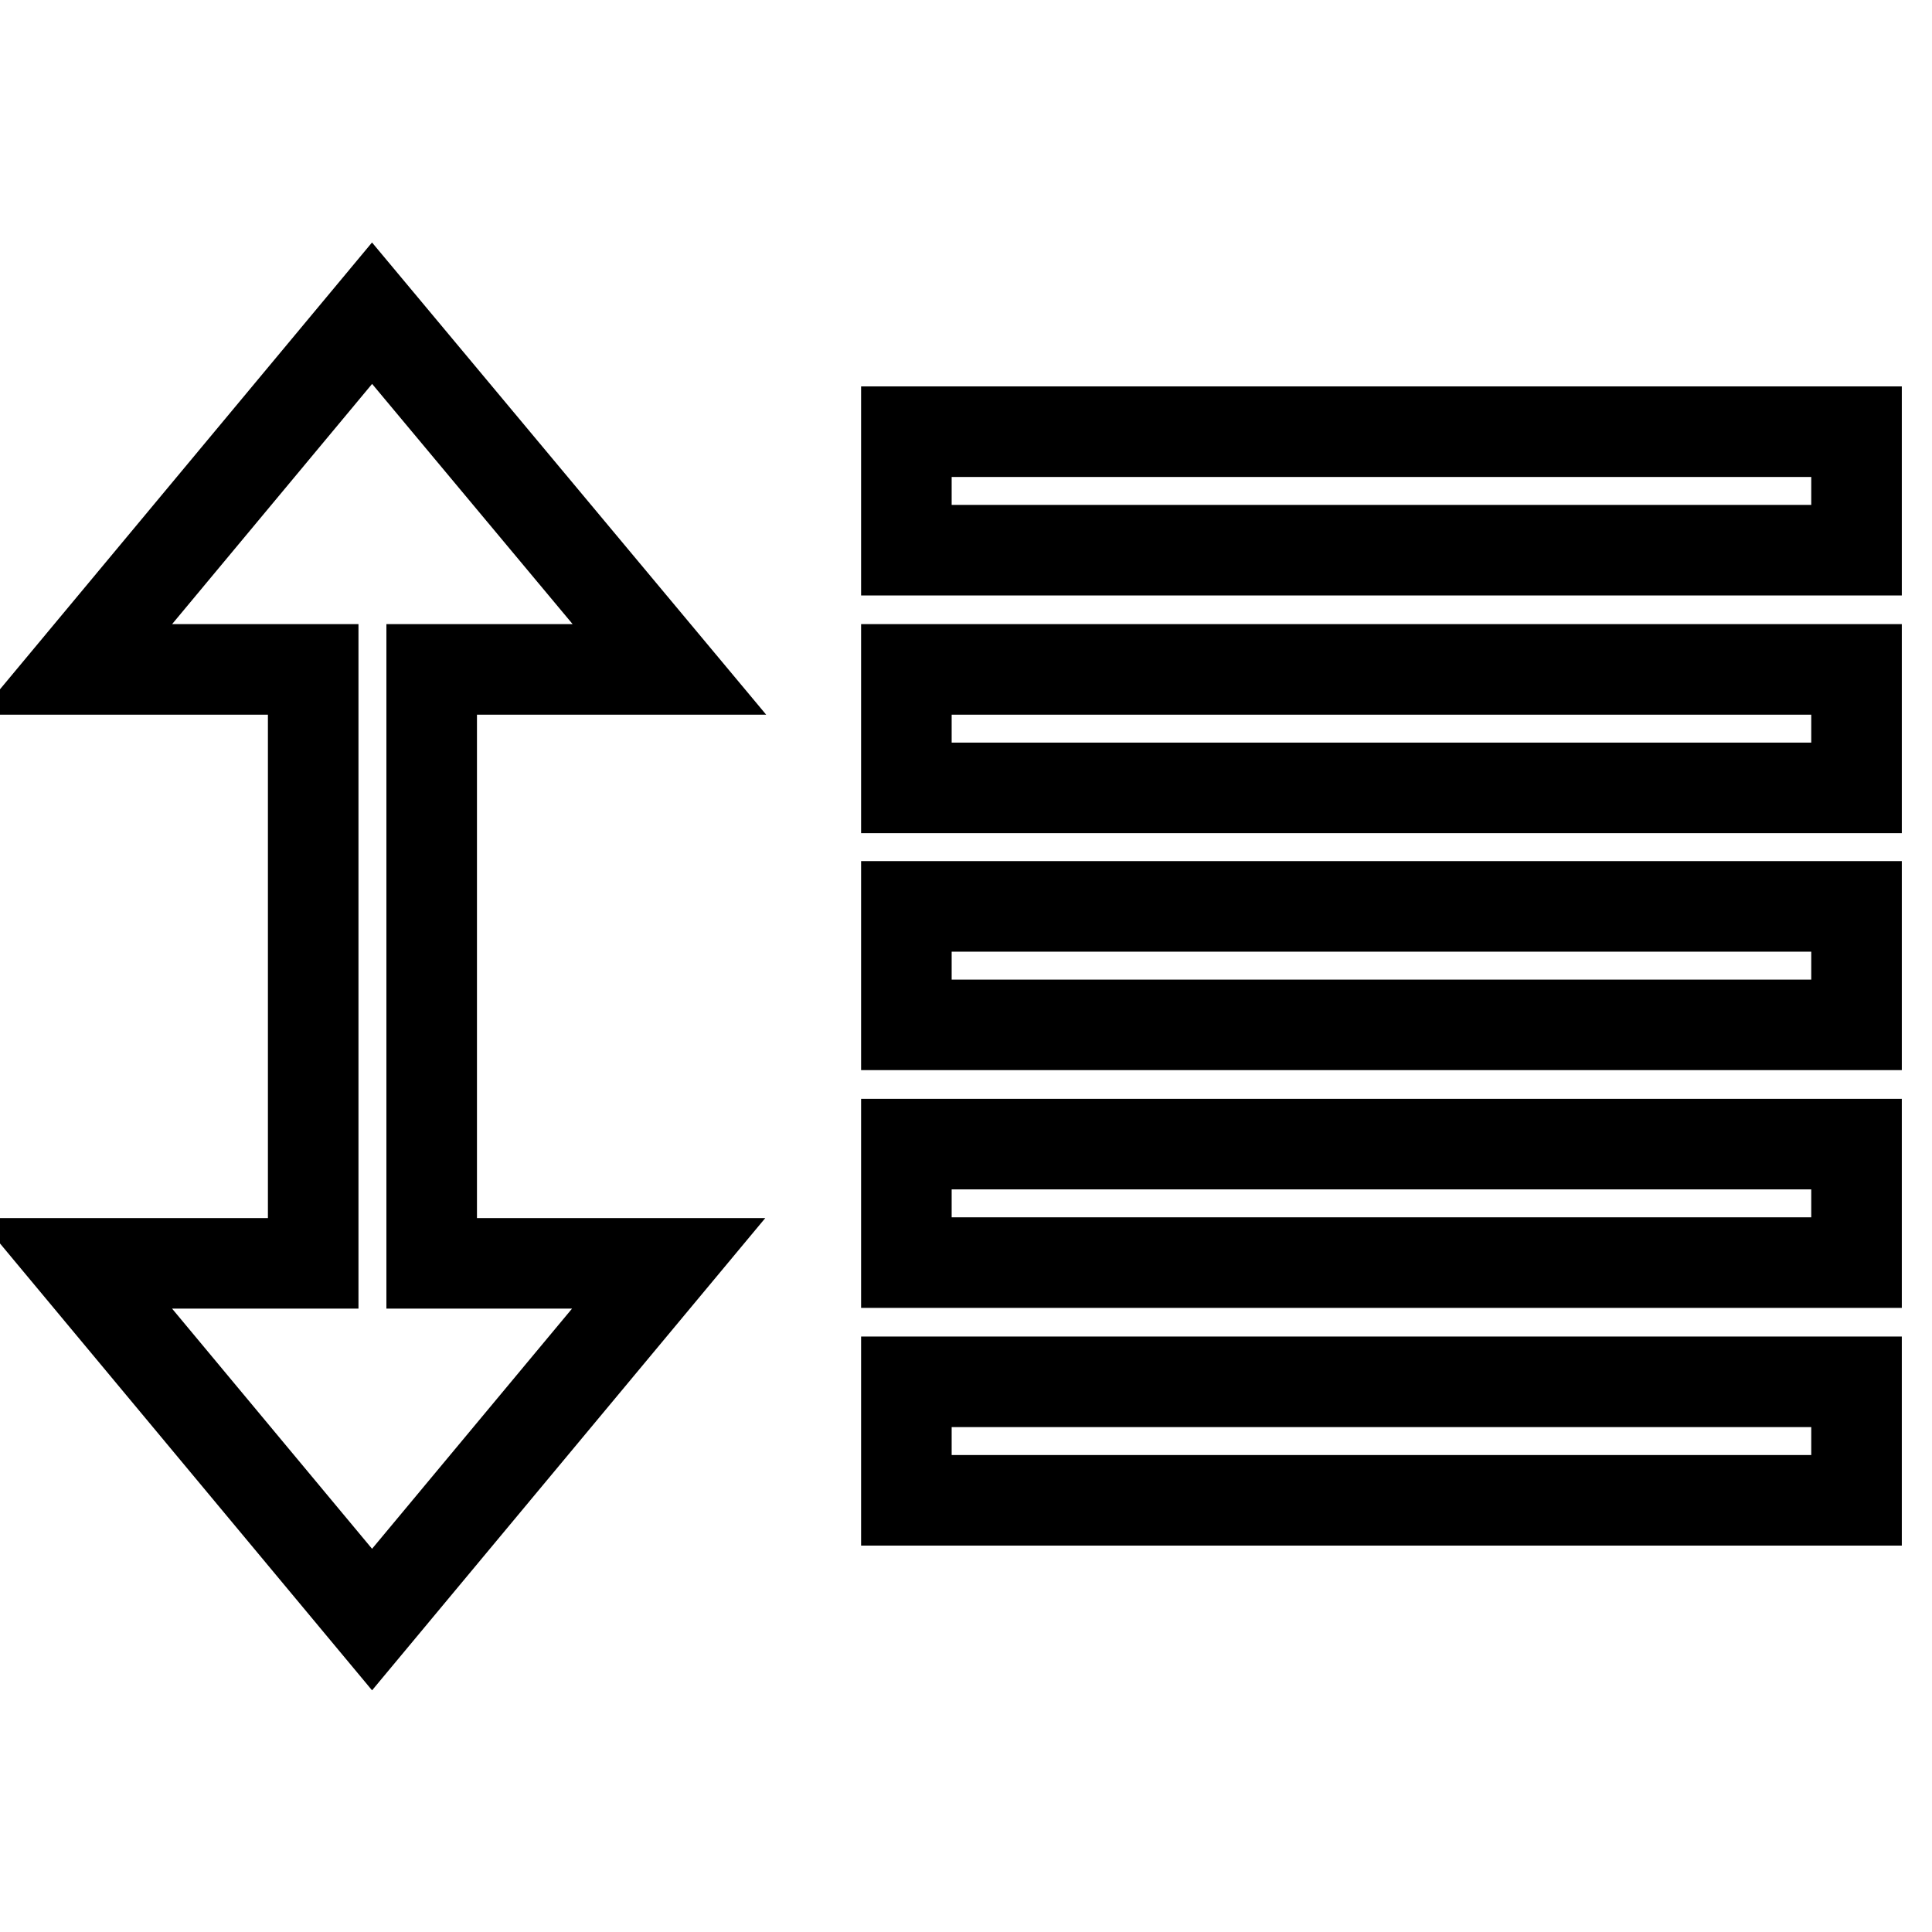 <?xml version="1.0" encoding="utf-8"?>
<!-- Svg Vector Icons : http://www.onlinewebfonts.com/icon -->
<!DOCTYPE svg PUBLIC "-//W3C//DTD SVG 1.1//EN" "http://www.w3.org/Graphics/SVG/1.1/DTD/svg11.dtd">
<svg version="1.1" xmlns="http://www.w3.org/2000/svg" xmlns:xlink="http://www.w3.org/1999/xlink" x="0px" y="0px" viewBox="0 0 256 256" enable-background="new 0 0 256 256" xml:space="preserve">
<g> <path stroke-width="12" fill-opacity="0" stroke="#000000"  d="M57.2,167.3V88.7h31.5L49.3,41.5L10,88.7h31.5v78.7H10l39.3,47.2l39.3-47.2H57.2L57.2,167.3z M120.1,57.2 H246v15.7H120.1V57.2z M120.1,120.1H246v15.7H120.1V120.1z M120.1,183.1H246v15.7H120.1V183.1z M120.1,88.7H246v15.7H120.1V88.7z  M120.1,151.6H246v15.7H120.1V151.6z"/></g>
</svg>